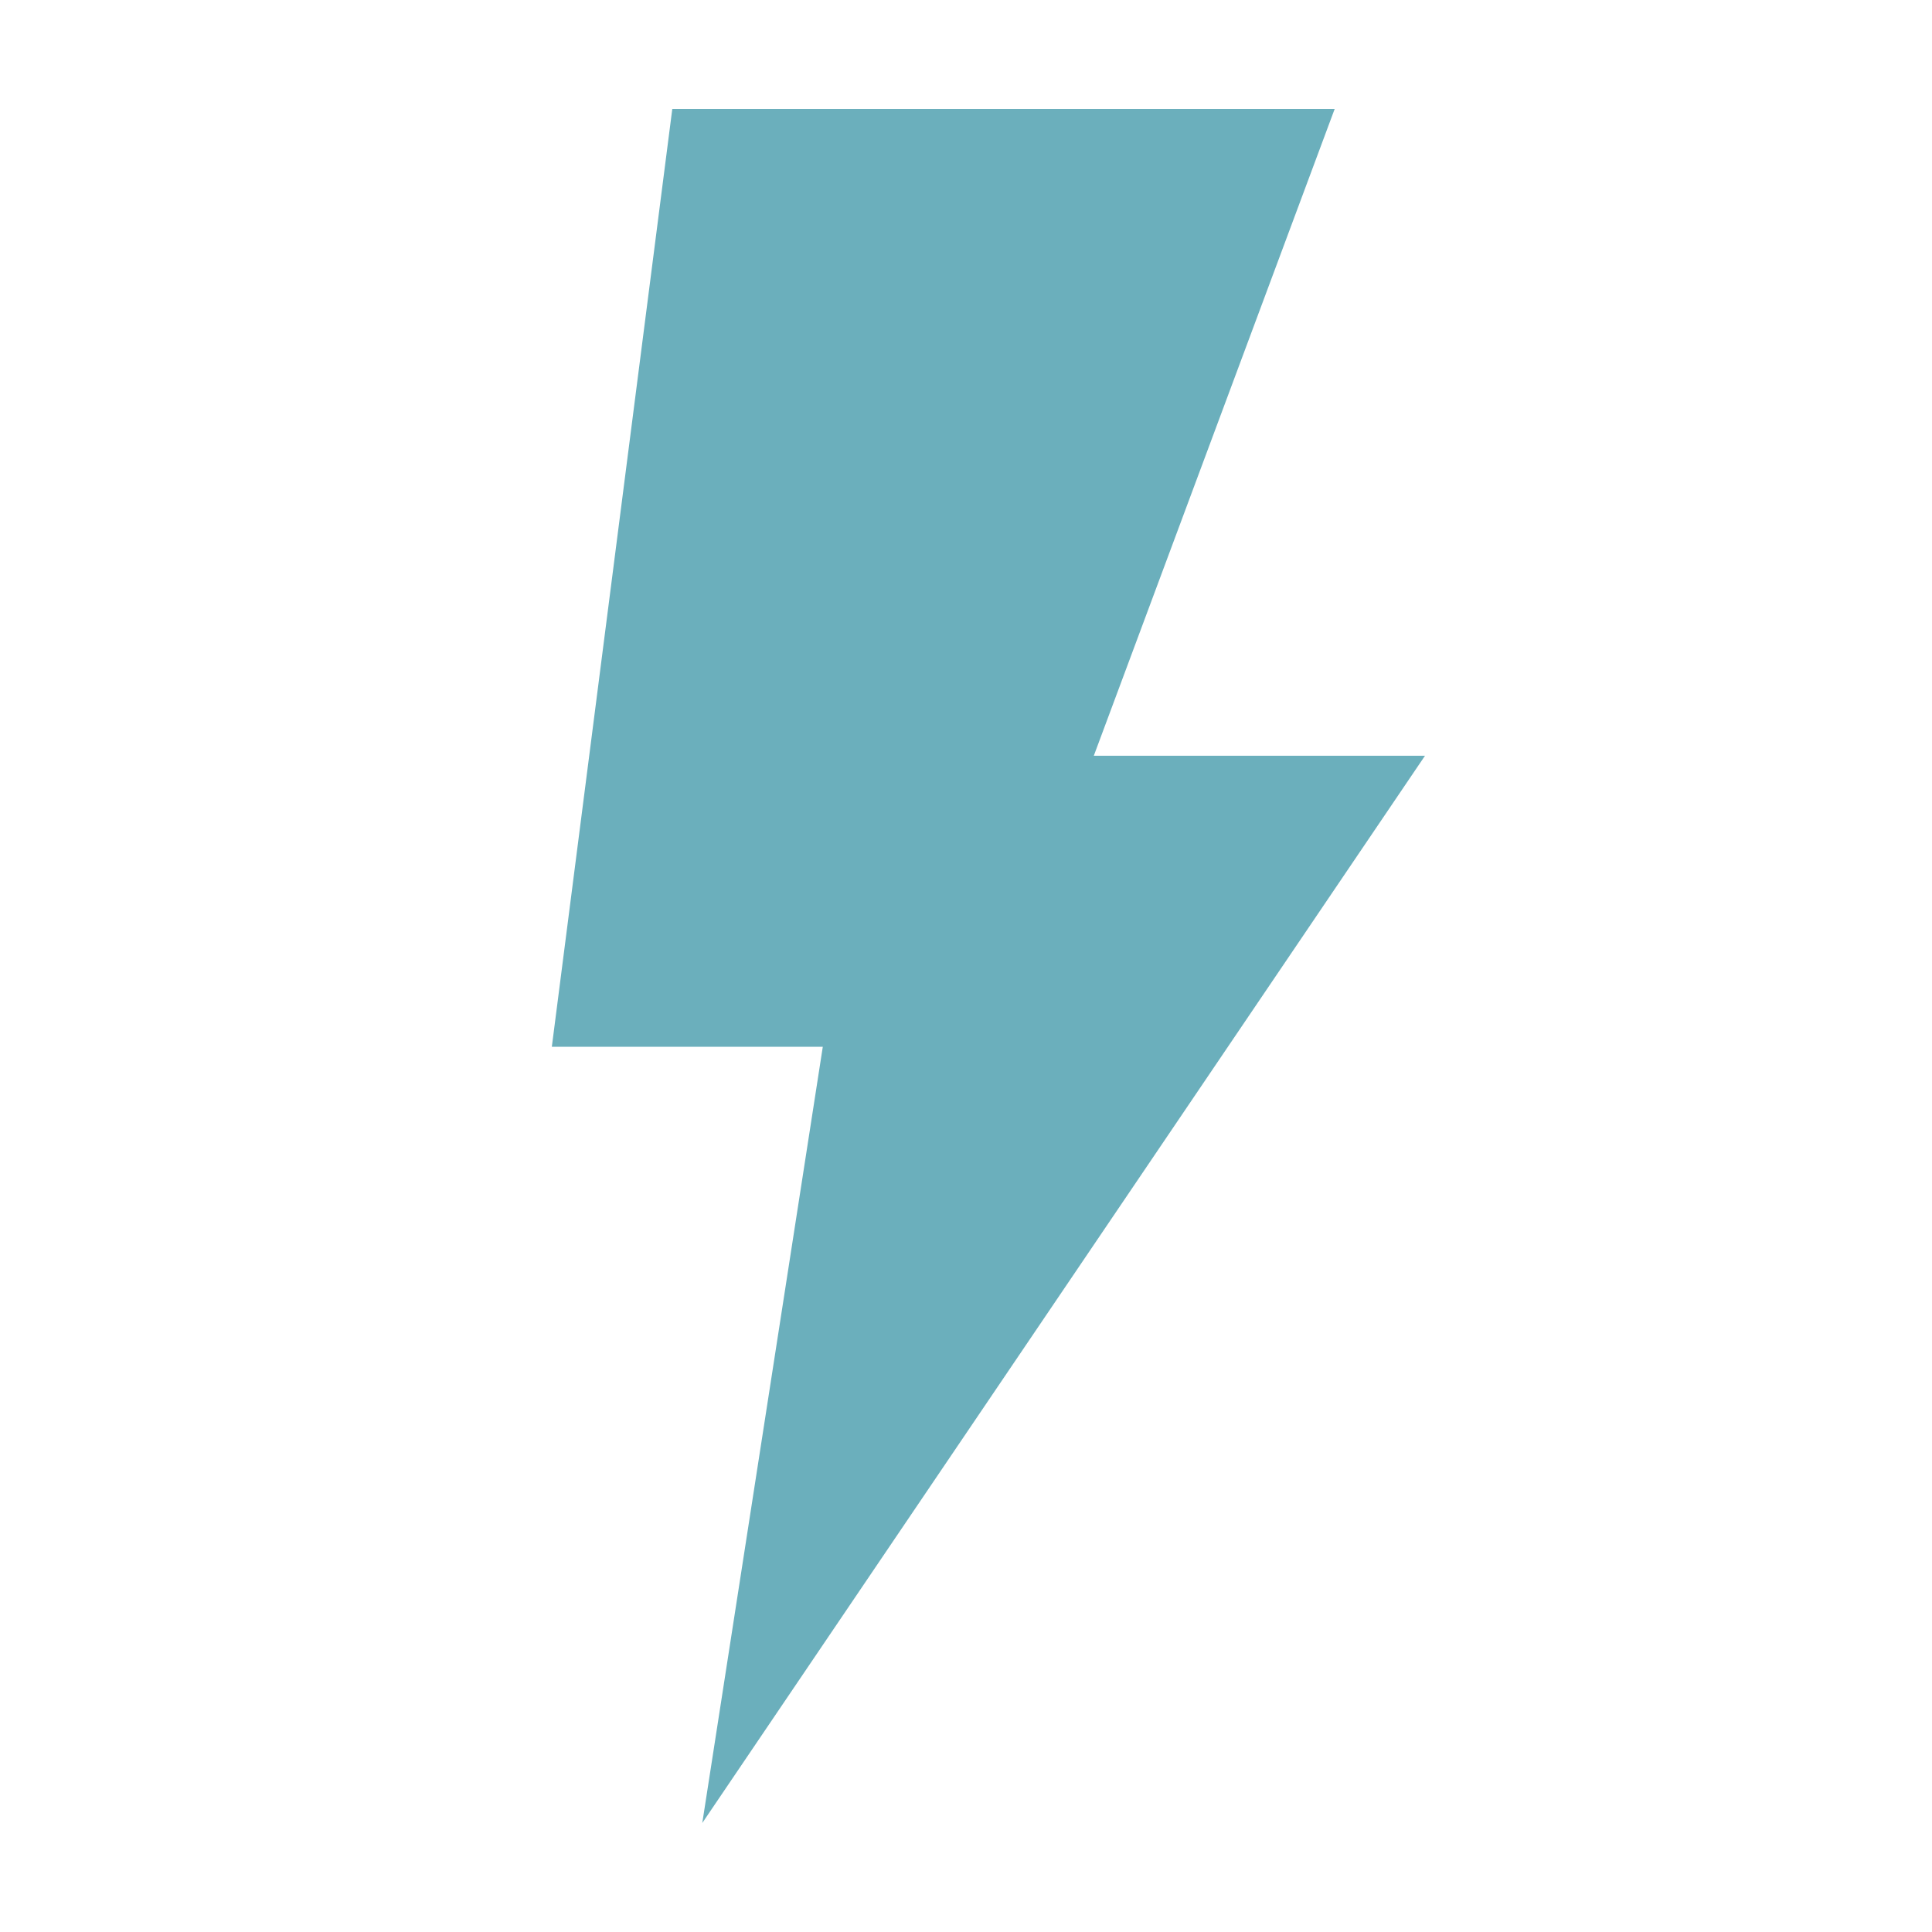 <svg xmlns="http://www.w3.org/2000/svg" width="40" height="40" viewBox="0 0 40 40">
  <g id="thunder" transform="translate(-54.235 -1.64)">
    <rect id="長方形_8918" data-name="長方形 8918" width="40" height="40" transform="translate(54.235 1.64)" fill="none"/>
    <path id="パス_1381" data-name="パス 1381" d="M143.663,13.391h-6.857L141.793,0H128.079l-2.494,19.417h5.61L128.7,35.487Z" transform="translate(-59.925 3.896)" fill="#6bafbc"/>
  </g>
</svg>
